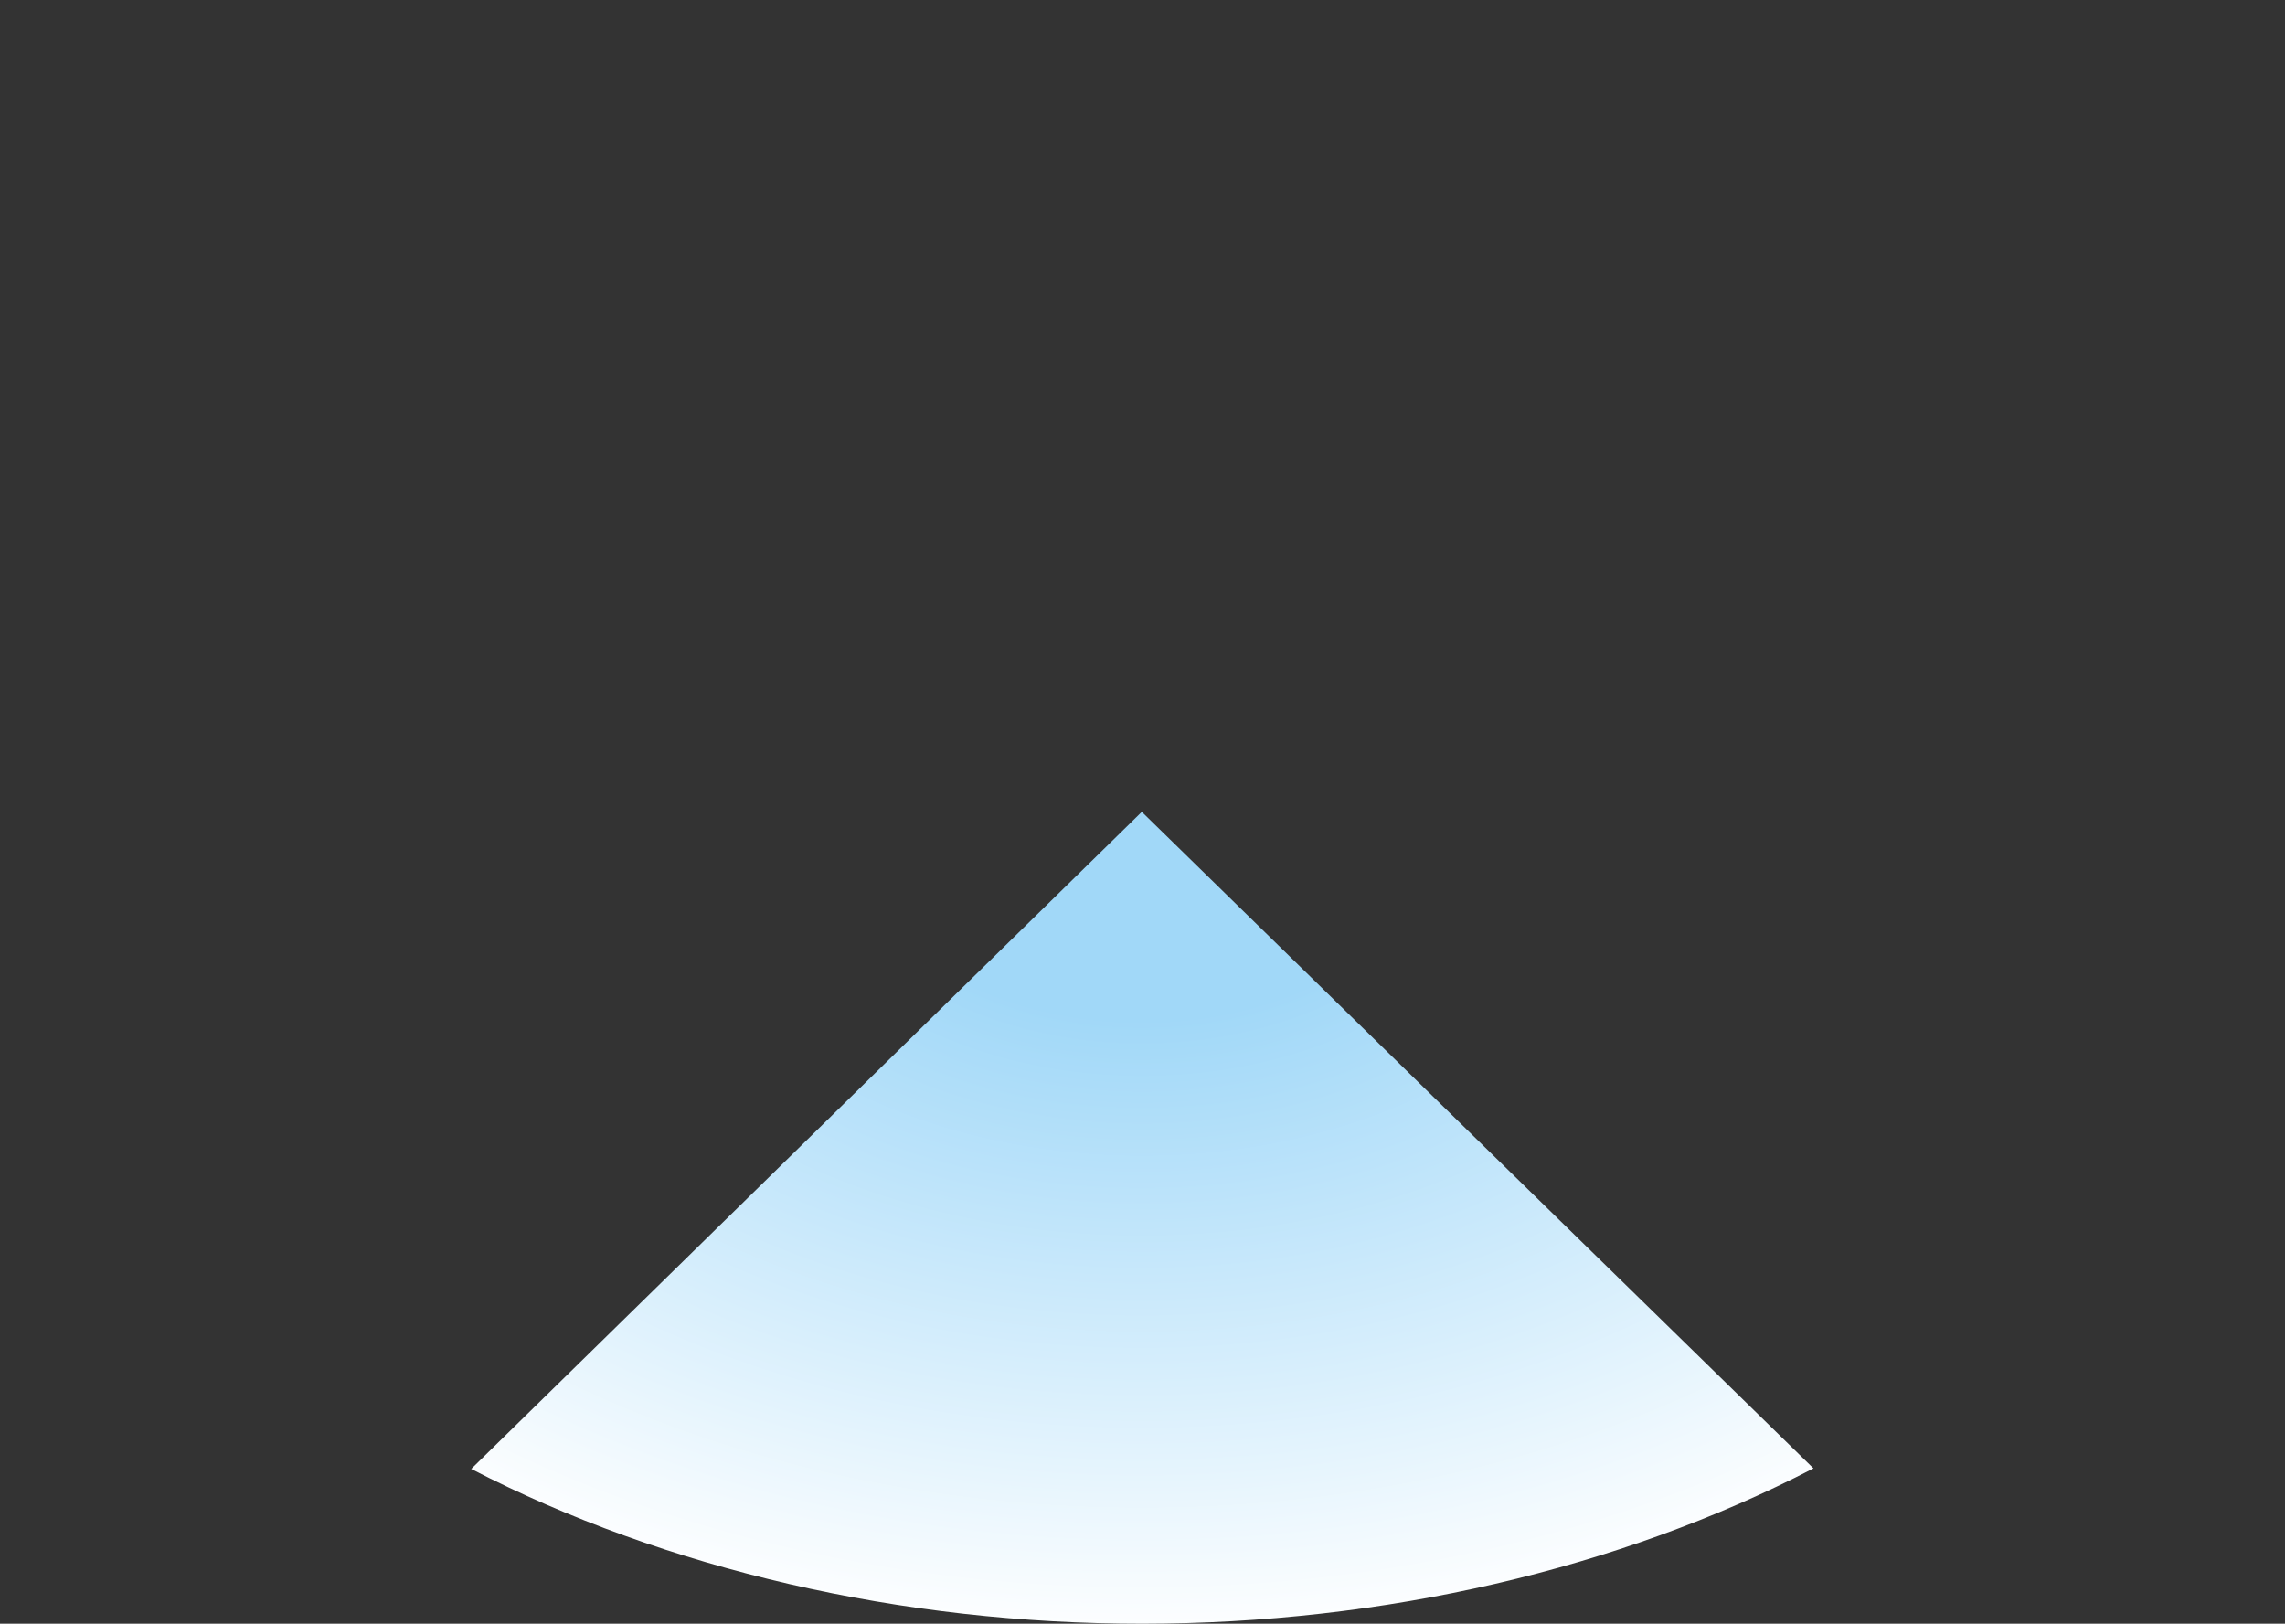 <?xml version="1.0" encoding="UTF-8"?> <svg xmlns="http://www.w3.org/2000/svg" width="712" height="506" viewBox="0 0 712 506" fill="none"><rect x="0" y="0" width="712" height="506" fill="#333333" stroke="none"/><path d="M565.073 457.594C504.314 489.024 431.123 505.969 355.99 506C280.856 506.031 207.637 489.147 146.827 457.768L355.781 253L565.073 457.594Z" fill="url(#paint0_radial_296_1281)"></path><defs><radialGradient id="paint0_radial_296_1281" cx="0" cy="0" r="1" gradientUnits="userSpaceOnUse" gradientTransform="translate(355.781 253) rotate(-90) scale(259.184 370.656)"><stop offset="0.25" stop-color="#A1D8F8"></stop><stop offset="1" stop-color="white"></stop></radialGradient></defs></svg> 